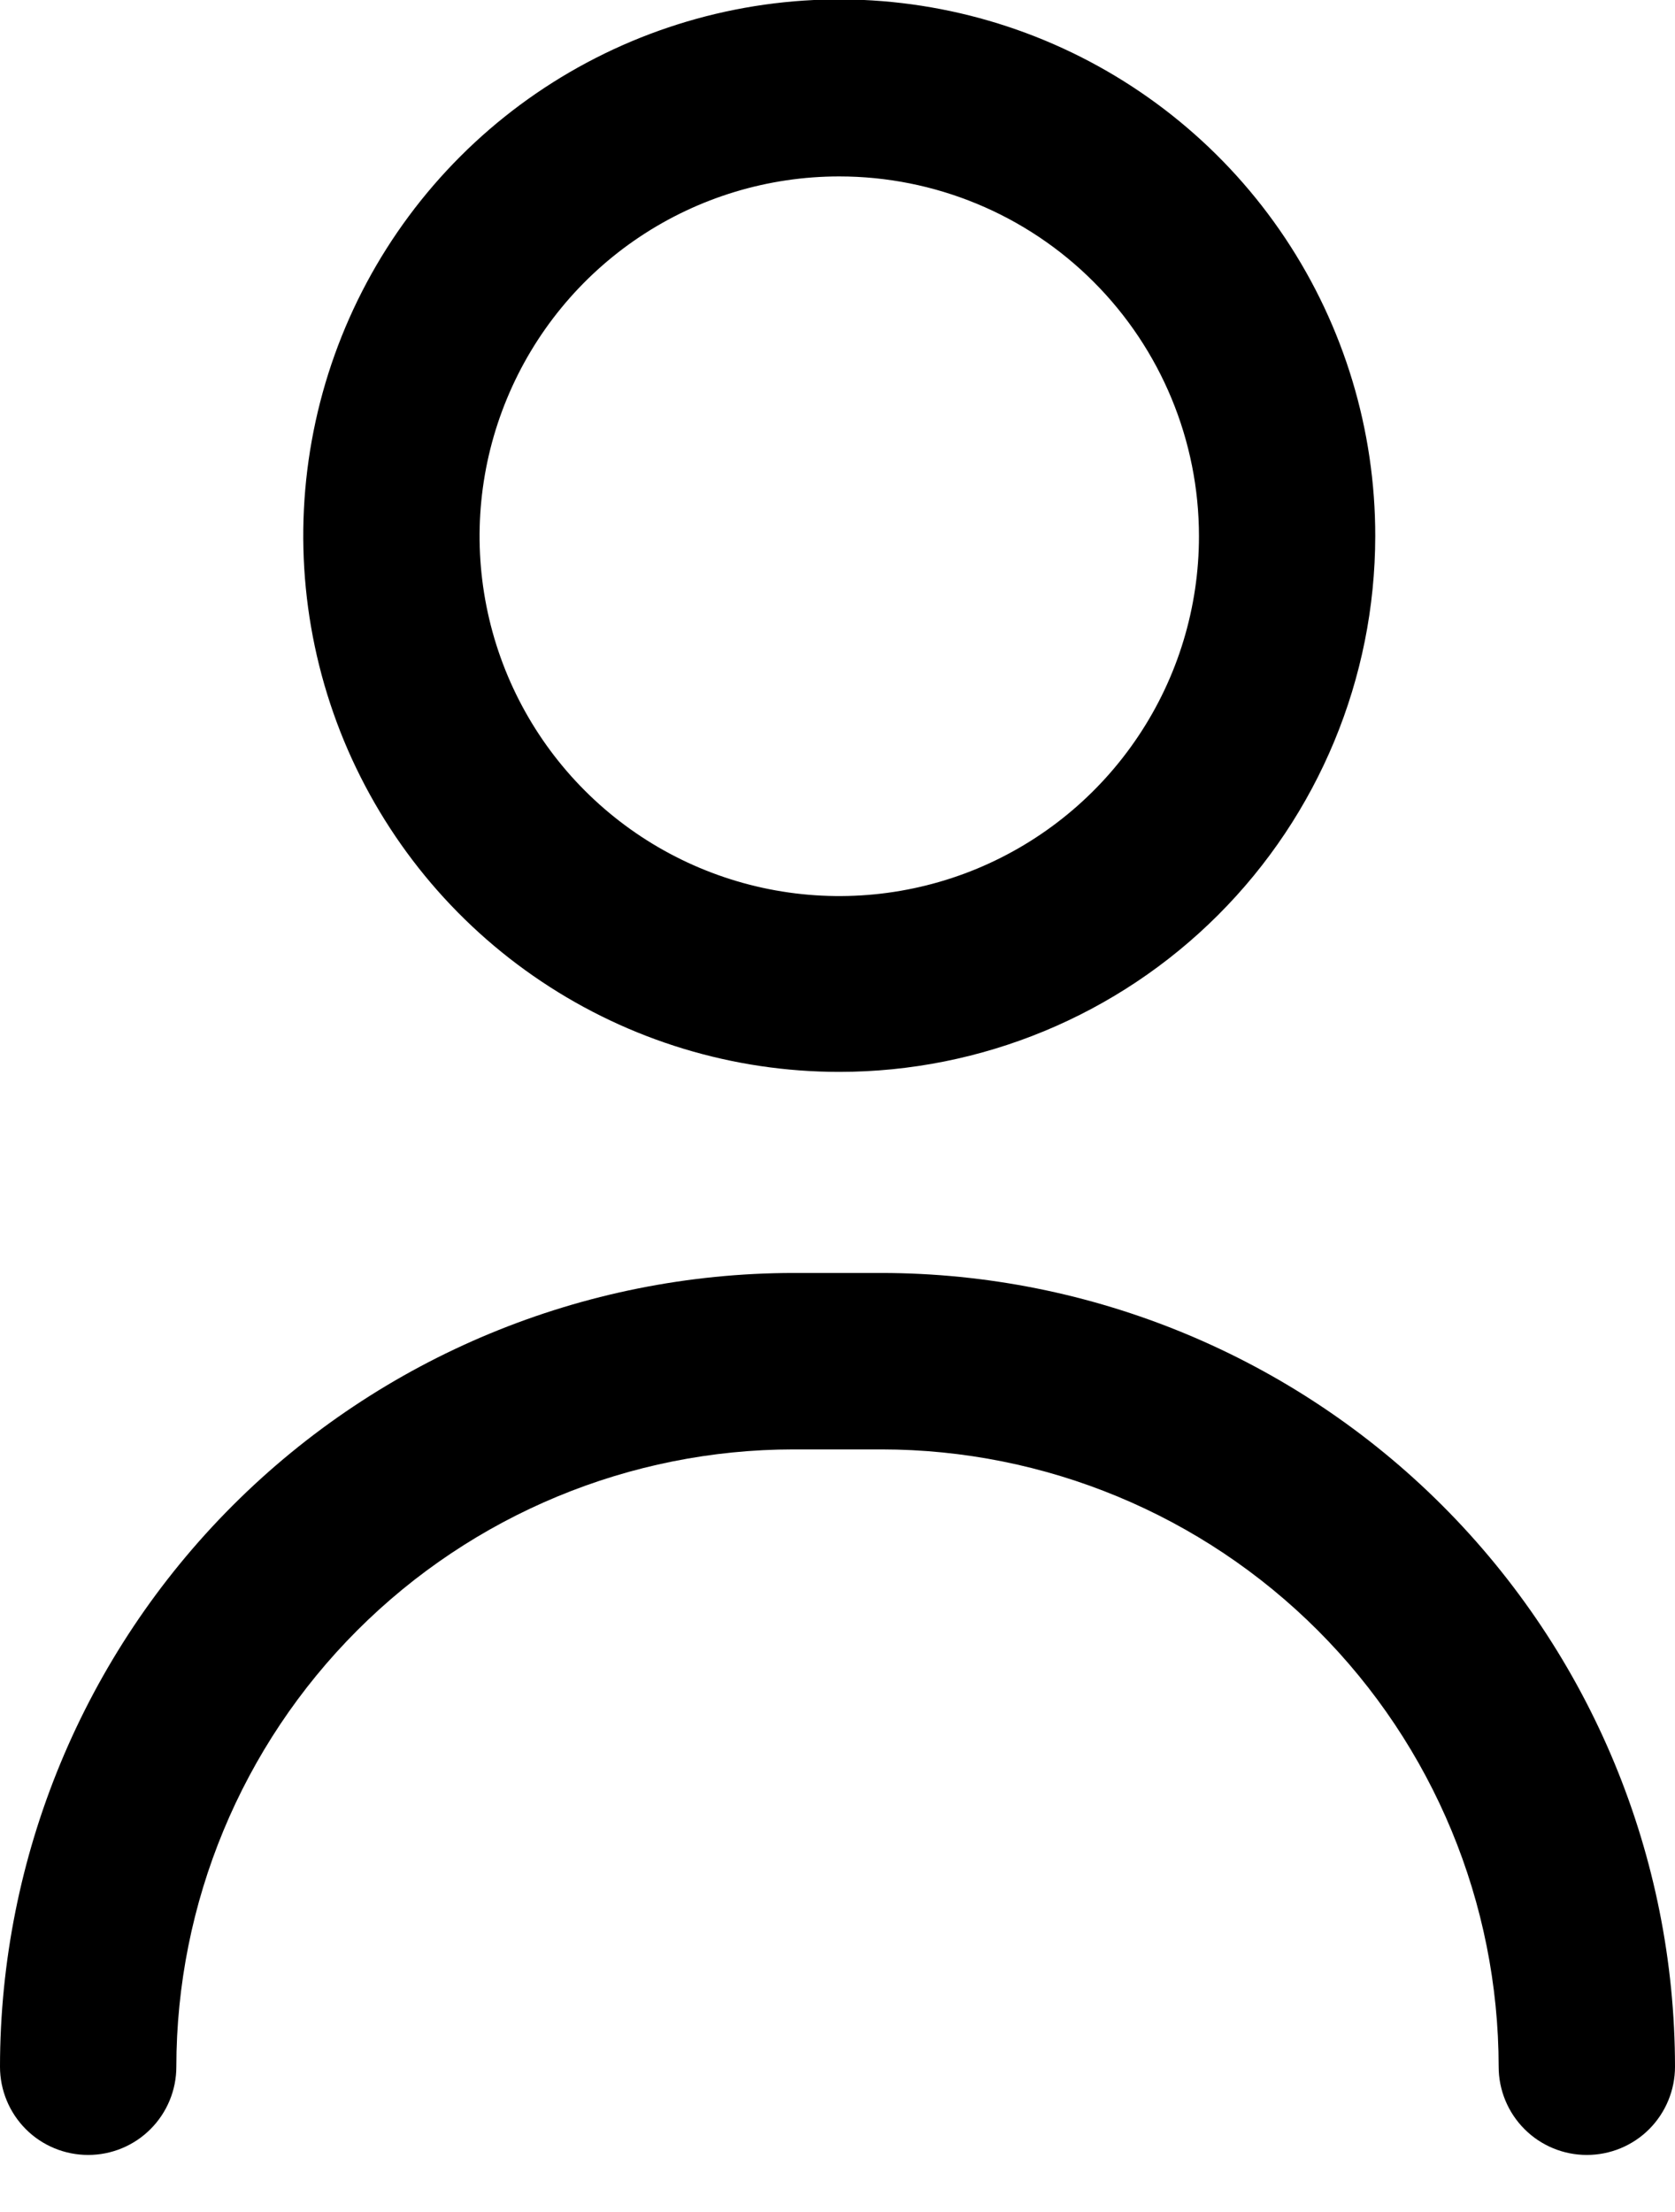 <svg width="25" height="33" viewBox="0 0 25 33" fill="none" xmlns="http://www.w3.org/2000/svg">
<path d="M12.526 15.991C10.944 15.991 9.397 15.522 8.081 14.642C6.765 13.763 5.74 12.513 5.134 11.051C4.529 9.588 4.371 7.979 4.681 6.427C4.99 4.875 5.753 3.45 6.873 2.331C7.992 1.213 9.419 0.452 10.971 0.144C12.523 -0.164 14.132 -0.004 15.594 0.603C17.055 1.21 18.304 2.236 19.182 3.553C20.06 4.87 20.528 6.417 20.526 8C20.524 10.12 19.68 12.153 18.18 13.651C16.68 15.15 14.646 15.991 12.526 15.991ZM12.526 2.632C11.464 2.632 10.427 2.946 9.544 3.536C8.661 4.126 7.973 4.965 7.567 5.946C7.16 6.927 7.054 8.006 7.261 9.047C7.468 10.089 7.979 11.045 8.73 11.796C9.481 12.547 10.438 13.058 11.479 13.265C12.52 13.472 13.6 13.366 14.581 12.96C15.562 12.553 16.4 11.865 16.99 10.982C17.58 10.1 17.895 9.062 17.895 8C17.895 6.576 17.329 5.211 16.322 4.204C15.316 3.197 13.95 2.632 12.526 2.632Z" fill="black"/>
<path d="M23.684 32.149C23.335 32.149 23.001 32.011 22.754 31.764C22.507 31.517 22.368 31.182 22.368 30.833C22.366 28.391 21.395 26.05 19.668 24.323C17.941 22.596 15.6 21.625 13.158 21.623H11.842C9.4 21.625 7.059 22.596 5.332 24.323C3.605 26.05 2.634 28.391 2.632 30.833C2.632 31.182 2.493 31.517 2.246 31.764C1.999 32.011 1.665 32.149 1.316 32.149C0.967 32.149 0.632 32.011 0.385 31.764C0.139 31.517 0 31.182 0 30.833C0.002 27.693 1.251 24.683 3.471 22.462C5.691 20.242 8.702 18.994 11.842 18.991H13.158C16.298 18.994 19.309 20.242 21.529 22.462C23.749 24.683 24.998 27.693 25 30.833C25 31.182 24.861 31.517 24.615 31.764C24.368 32.011 24.033 32.149 23.684 32.149Z" fill="black"/>
</svg>
